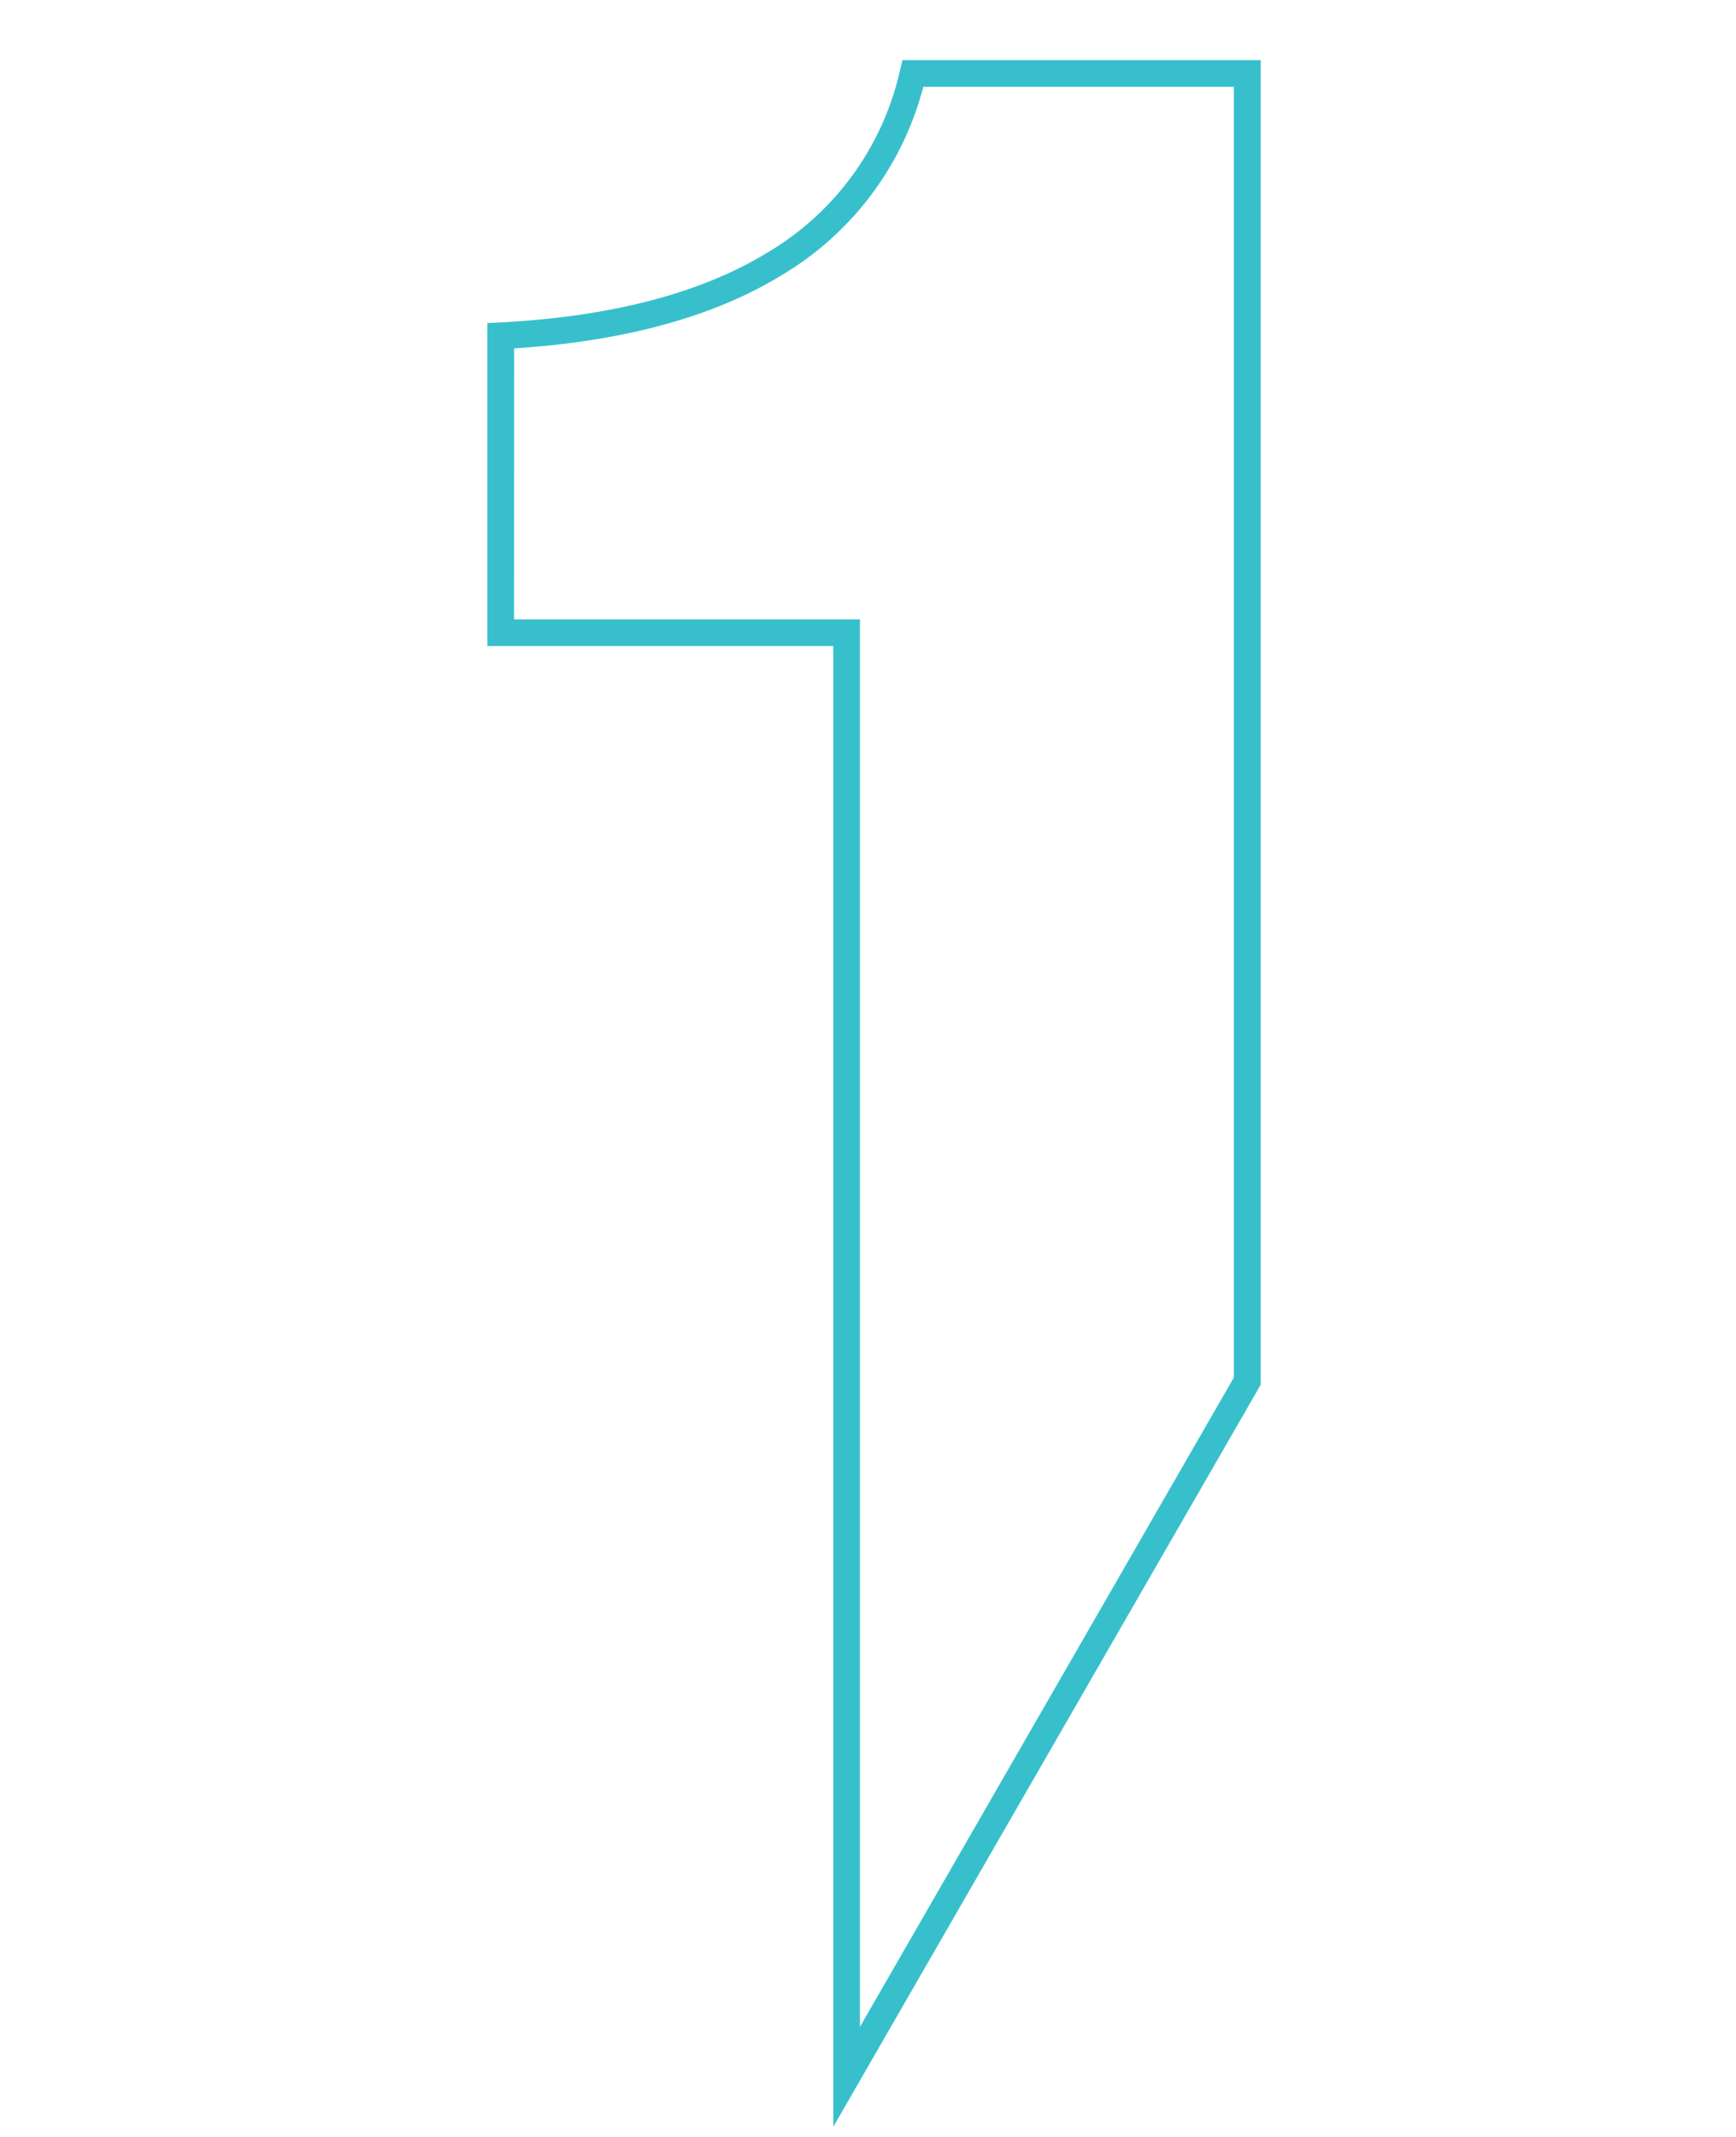 <svg xmlns="http://www.w3.org/2000/svg" width="130" height="160" viewBox="0 0 130 160"><g transform="translate(20595 14163)"><rect width="130" height="160" transform="translate(-20595 -14163)" fill="none"/><path d="M215.005,486.791V375.926H189.1V351.742l.949-.049c8.368-.428,15.143-2.212,20.138-5.3A21.238,21.238,0,0,0,220,332.816l.185-.765h26.827v99.178l-.133.232ZM191.1,373.926h25.9V479.311l28-48.617V334.051H221.744a23.193,23.193,0,0,1-10.5,14.042c-5.091,3.149-11.862,5.013-20.139,5.543Z" transform="translate(-20747.604 -14490.551)" fill="#37c0cc"/></g></svg>